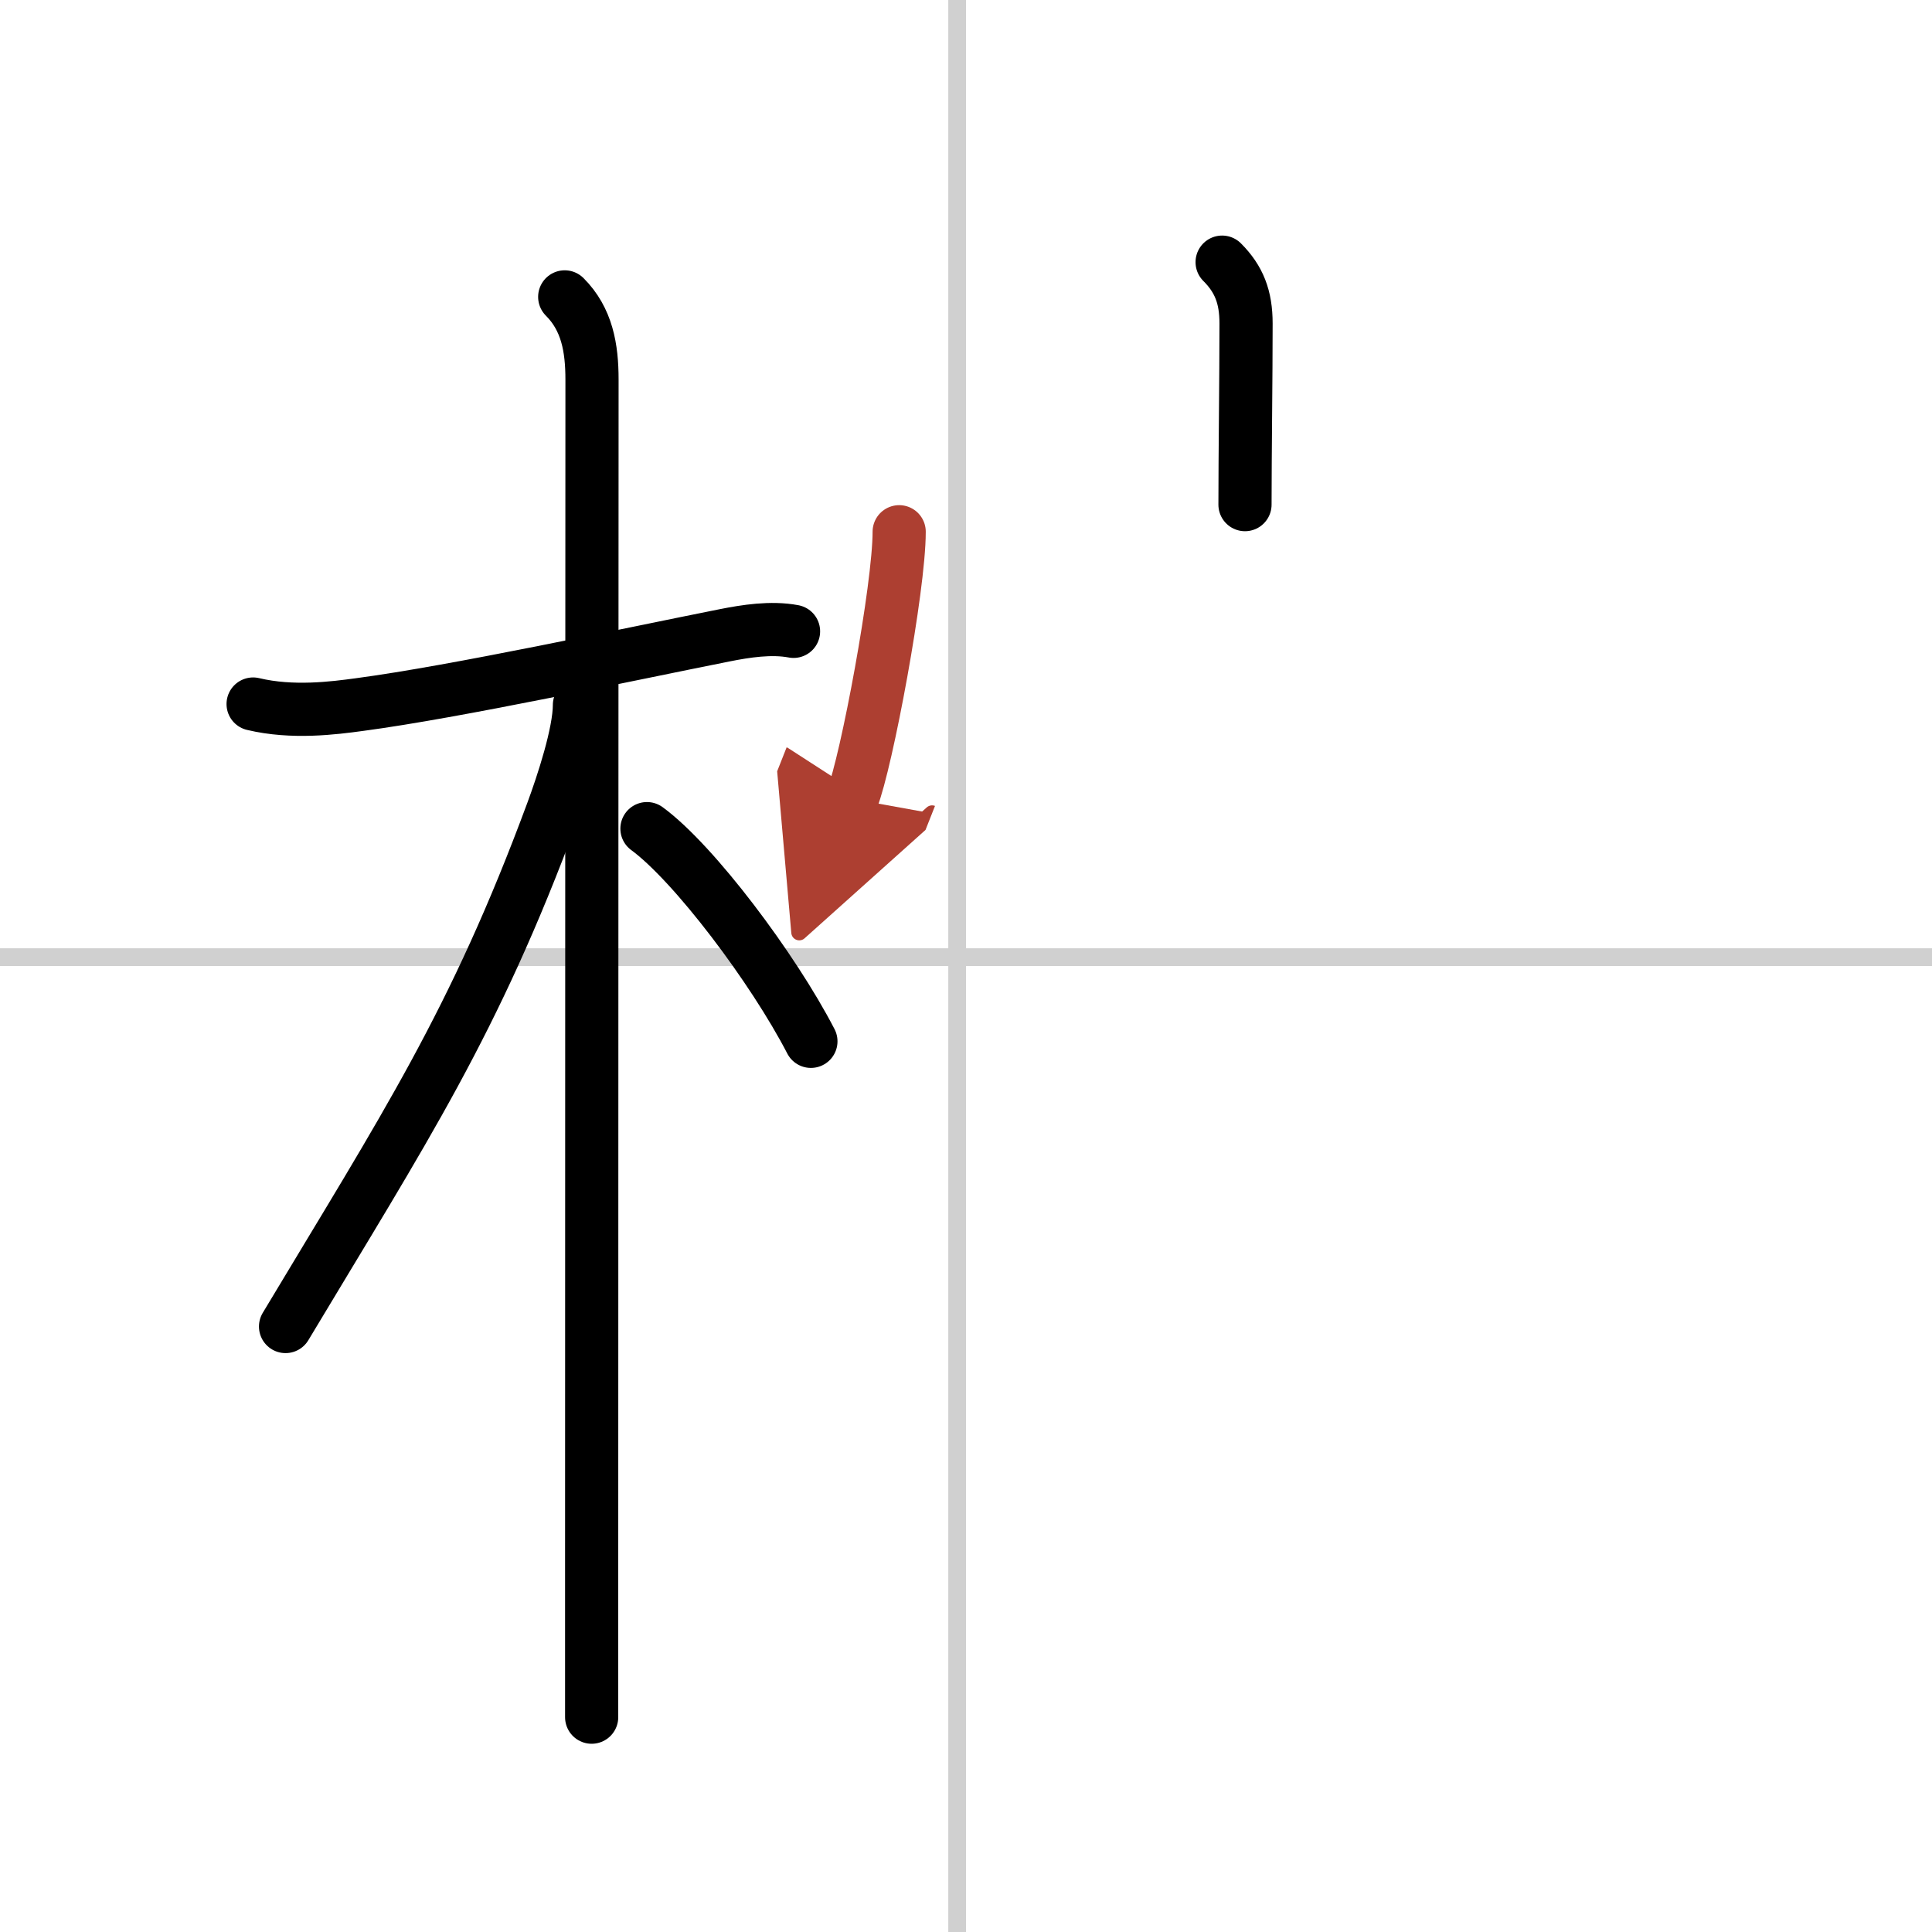 <svg width="400" height="400" viewBox="0 0 109 109" xmlns="http://www.w3.org/2000/svg"><defs><marker id="a" markerWidth="4" orient="auto" refX="1" refY="5" viewBox="0 0 10 10"><polyline points="0 0 10 5 0 10 1 5" fill="#ad3f31" stroke="#ad3f31"/></marker></defs><g fill="none" stroke="#000" stroke-linecap="round" stroke-linejoin="round" stroke-width="3"><rect width="100%" height="100%" fill="#fff" stroke="#fff"/><line x1="54" x2="54" y2="109" stroke="#d0d0d0" stroke-width="1"/><line x2="109" y1="54" y2="54" stroke="#d0d0d0" stroke-width="1"/><path d="m14.28 39.72c2.22 0.53 4.54 0.23 6.01 0.03 5.47-0.73 15.03-2.8 20.61-3.91 1.16-0.23 2.6-0.46 3.87-0.22"/><path d="m31.86 16.75c1.26 1.26 1.54 2.88 1.54 4.67 0 0.63-0.02 47.45-0.02 67.08v8.38"/><path d="m32.69 39.78c0 1.59-0.95 4.46-1.53 6.03-4.41 11.92-8.3 17.77-15.05 29.03"/><path d="m36.5 46.75c2.65 1.94 7.12 7.88 9.25 12"/><path d="m68.95 14.79c0.95 0.95 1.35 1.96 1.35 3.46 0 3.1-0.06 7.39-0.06 10.22"/><path d="m50.73 30c0 3.15-1.83 12.97-2.66 15.07" marker-end="url(#a)" stroke="#ad3f31"/></g></svg>
